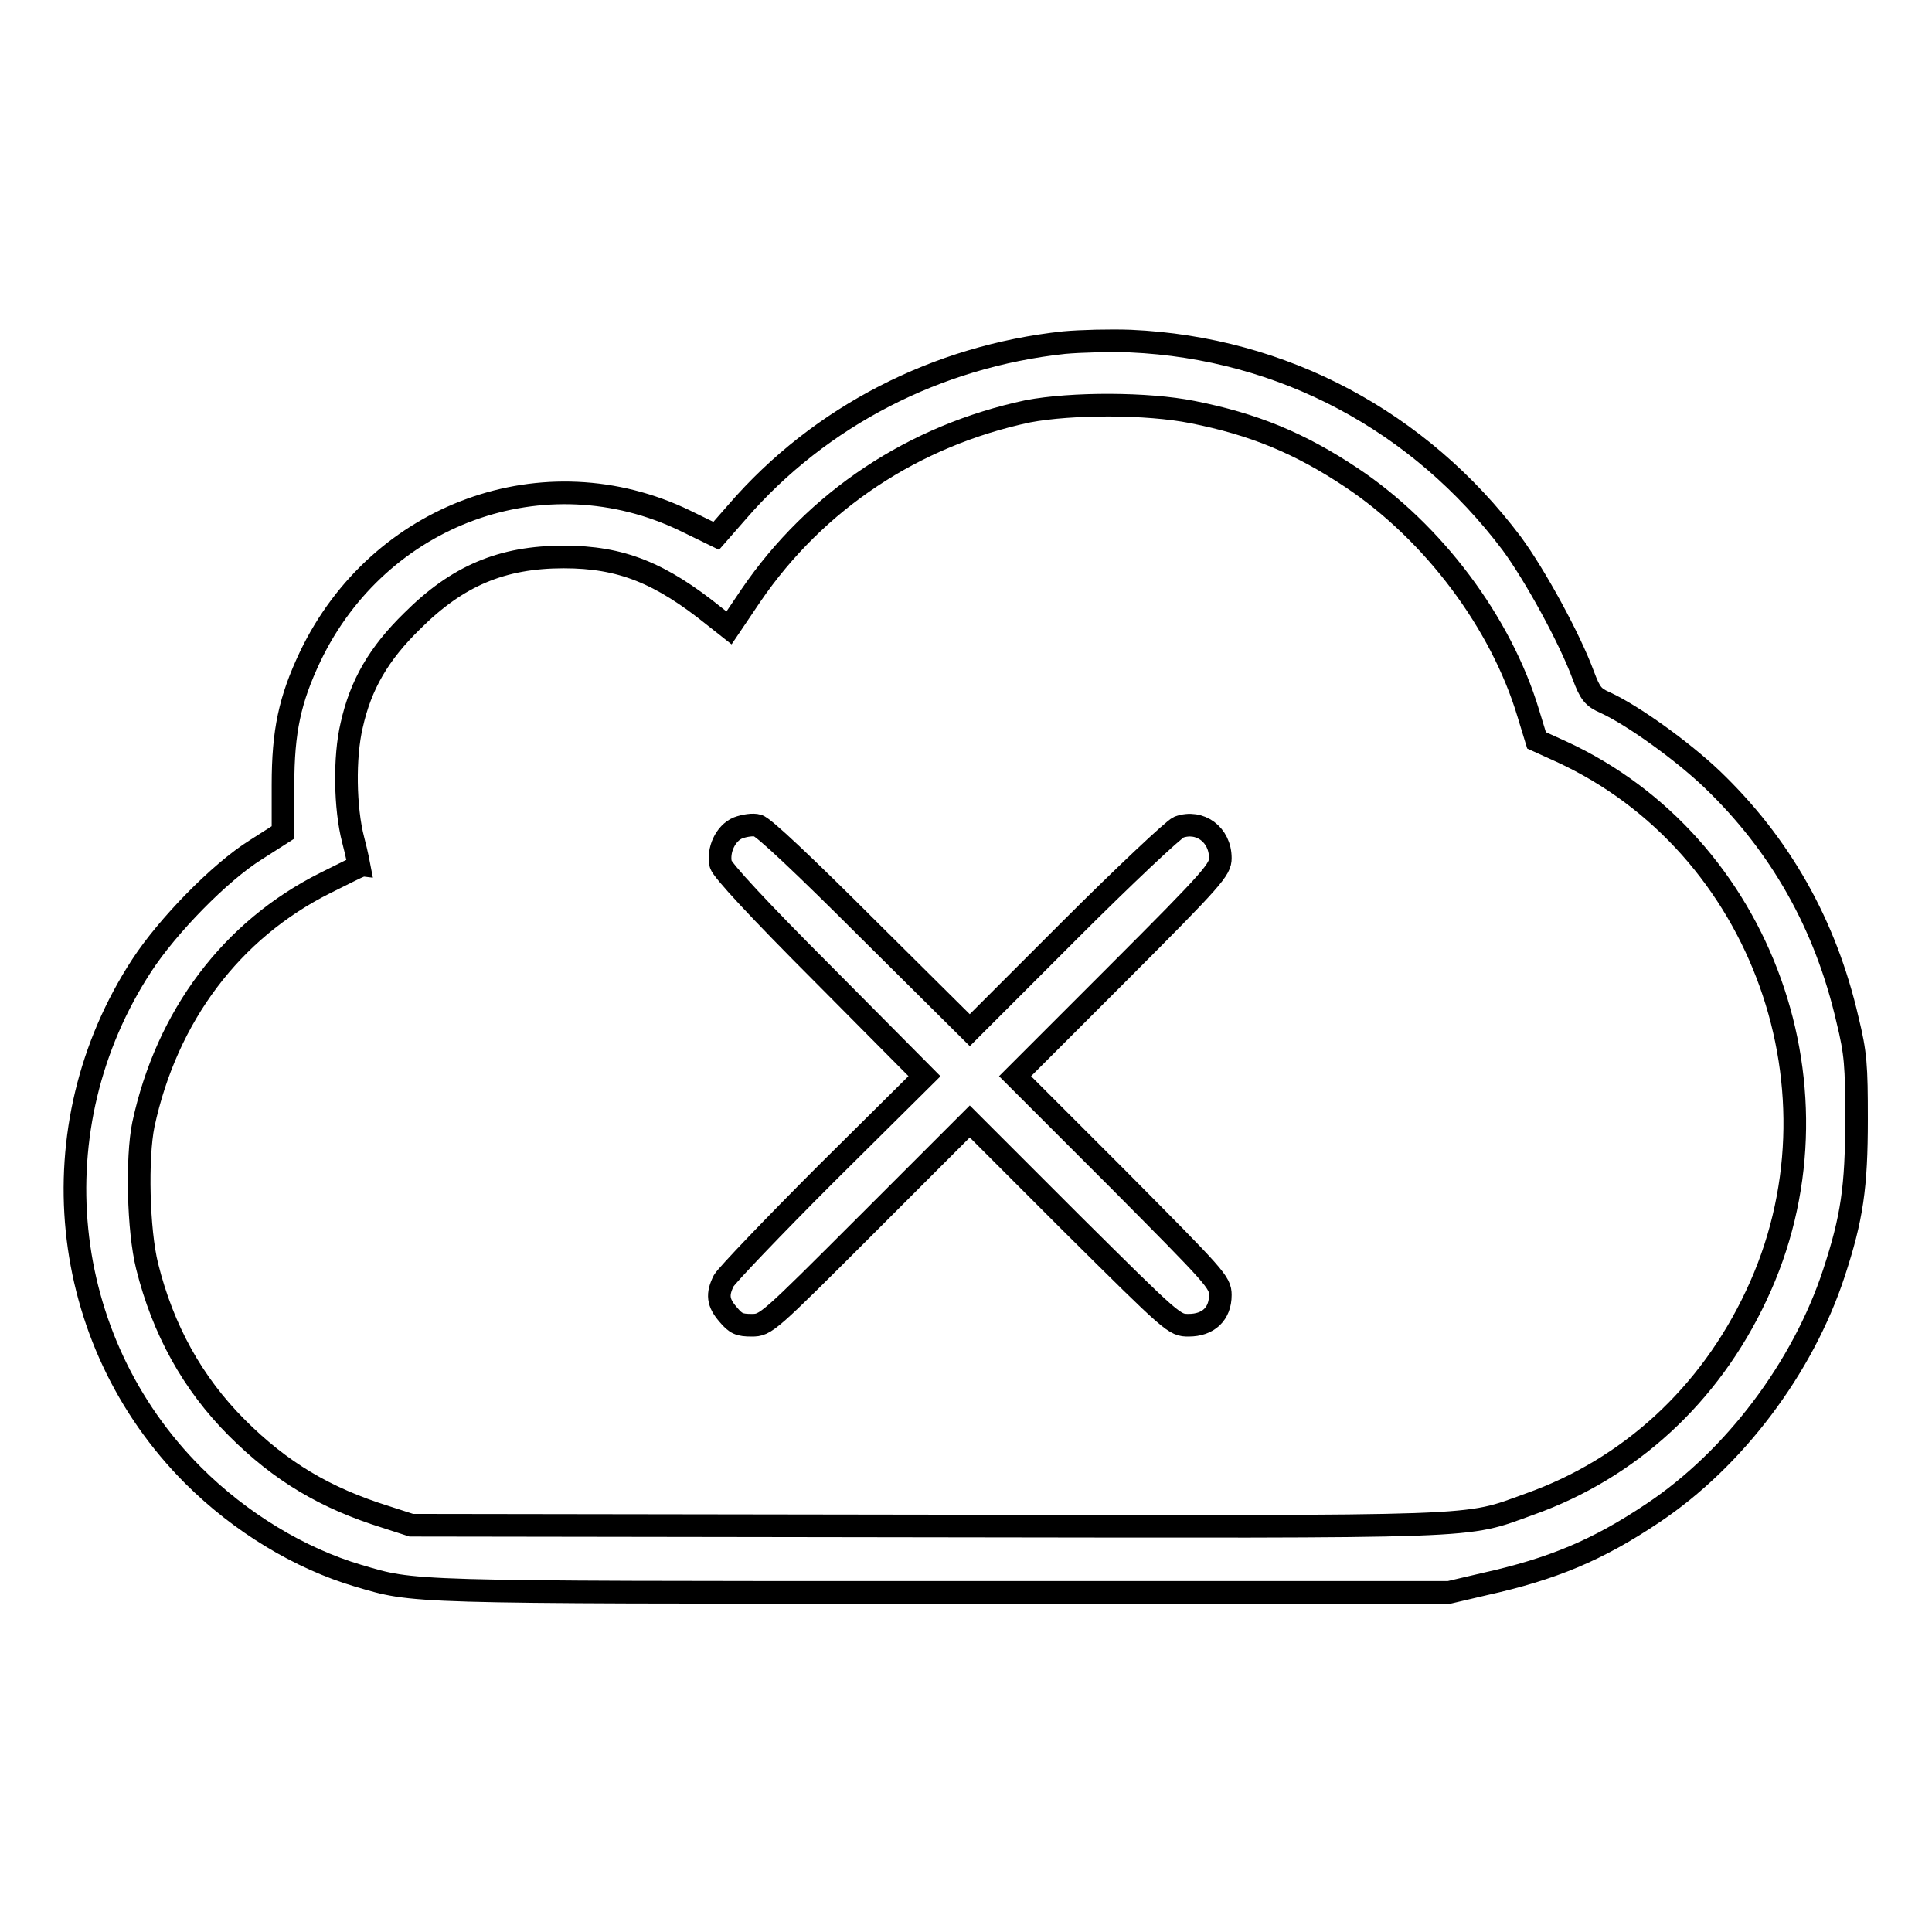 <?xml version="1.0" encoding="utf-8"?>
<!-- Svg Vector Icons : http://www.onlinewebfonts.com/icon -->
<!DOCTYPE svg PUBLIC "-//W3C//DTD SVG 1.1//EN" "http://www.w3.org/Graphics/SVG/1.1/DTD/svg11.dtd">
<svg version="1.1" xmlns="http://www.w3.org/2000/svg" xmlns:xlink="http://www.w3.org/1999/xlink" x="0px" y="0px" viewBox="0 0 256 256" enable-background="new 0 0 256 256" xml:space="preserve">
<g><g><g><path stroke-width="3" fill-opacity="0" stroke="#000000"  d="M141,45.4c-16.8,1.8-32.3,9.7-43.3,22.4L94.9,71l-4.1-2C72.2,60,50.2,68,41.1,87c-2.7,5.7-3.6,9.9-3.6,17v6.3l-3.6,2.3c-4.8,3-11.7,10.1-15.1,15.3c-14,21.4-11.2,49.6,6.8,67.6c6.2,6.2,14.1,11,21.9,13.3c7.5,2.2,5.7,2.2,77.1,2.2H192l4.7-1.1c9-2,15-4.5,22.3-9.4c10.8-7.2,19.9-19.3,24-31.8c2.4-7.3,3-11.4,3-20.4c0-7.1-0.1-8.7-1.2-13.2c-2.9-12.6-8.9-23.2-18-31.9c-3.9-3.7-10.4-8.4-14.1-10.1c-1.6-0.7-2-1.2-2.9-3.6c-1.8-4.9-6.4-13.3-9.5-17.5c-12.2-16.2-30.3-25.9-50.5-26.8C147.1,45.1,143.2,45.2,141,45.4z M158,54.6c8.1,1.6,14.2,4.1,21.1,8.7c10.8,7.2,19.8,19.2,23.4,31.2l1.1,3.6l3.3,1.5c26.7,12.3,38.5,45.3,25.8,72.1c-6.2,13.2-16.8,22.9-30,27.6c-8.9,3.2-4.8,3-80.1,2.9l-68.1-0.1l-3.4-1.1c-8-2.5-13.9-6-19.7-11.8c-5.9-5.9-9.8-13-11.9-21.4c-1.2-4.8-1.4-14.4-0.5-18.8c3.1-14.4,11.7-25.8,24.1-32c2.4-1.2,4.4-2.2,4.5-2.2c0,0-0.3-1.6-0.8-3.5c-1.1-4.2-1.2-11-0.2-15.2c1.2-5.4,3.6-9.5,8-13.8c6-6,11.9-8.5,20.1-8.5c7.6,0,12.8,2.1,20,7.9l1.9,1.5l2.9-4.3c8.6-12.6,21.6-21.2,36.7-24.4C142,53.4,152,53.4,158,54.6z"/><path stroke-width="3" fill-opacity="0" stroke="#000000"  d="M97.8,109.7c-1.7,0.7-2.7,3-2.3,4.8c0.2,0.8,4.9,5.9,13.7,14.7l13.3,13.4l-13,12.9c-7.1,7.1-13.2,13.5-13.6,14.2c-0.9,1.8-0.8,2.9,0.6,4.5c1,1.2,1.5,1.4,3.1,1.4c1.9,0,2.1-0.2,15.4-13.5l13.5-13.5l13.5,13.5c13.5,13.4,13.6,13.5,15.5,13.5c2.6,0,4.2-1.5,4.2-4c0-1.7-0.6-2.3-13.6-15.4l-13.6-13.6l13.6-13.6c12.8-12.8,13.6-13.8,13.6-15.3c0-3.1-2.7-5.1-5.5-4.1c-0.7,0.3-7.2,6.4-14.5,13.7l-13.2,13.2L115,123.1c-8.3-8.3-13.9-13.6-14.6-13.7C99.8,109.2,98.6,109.4,97.8,109.7z"/></g></g></g>
</svg>